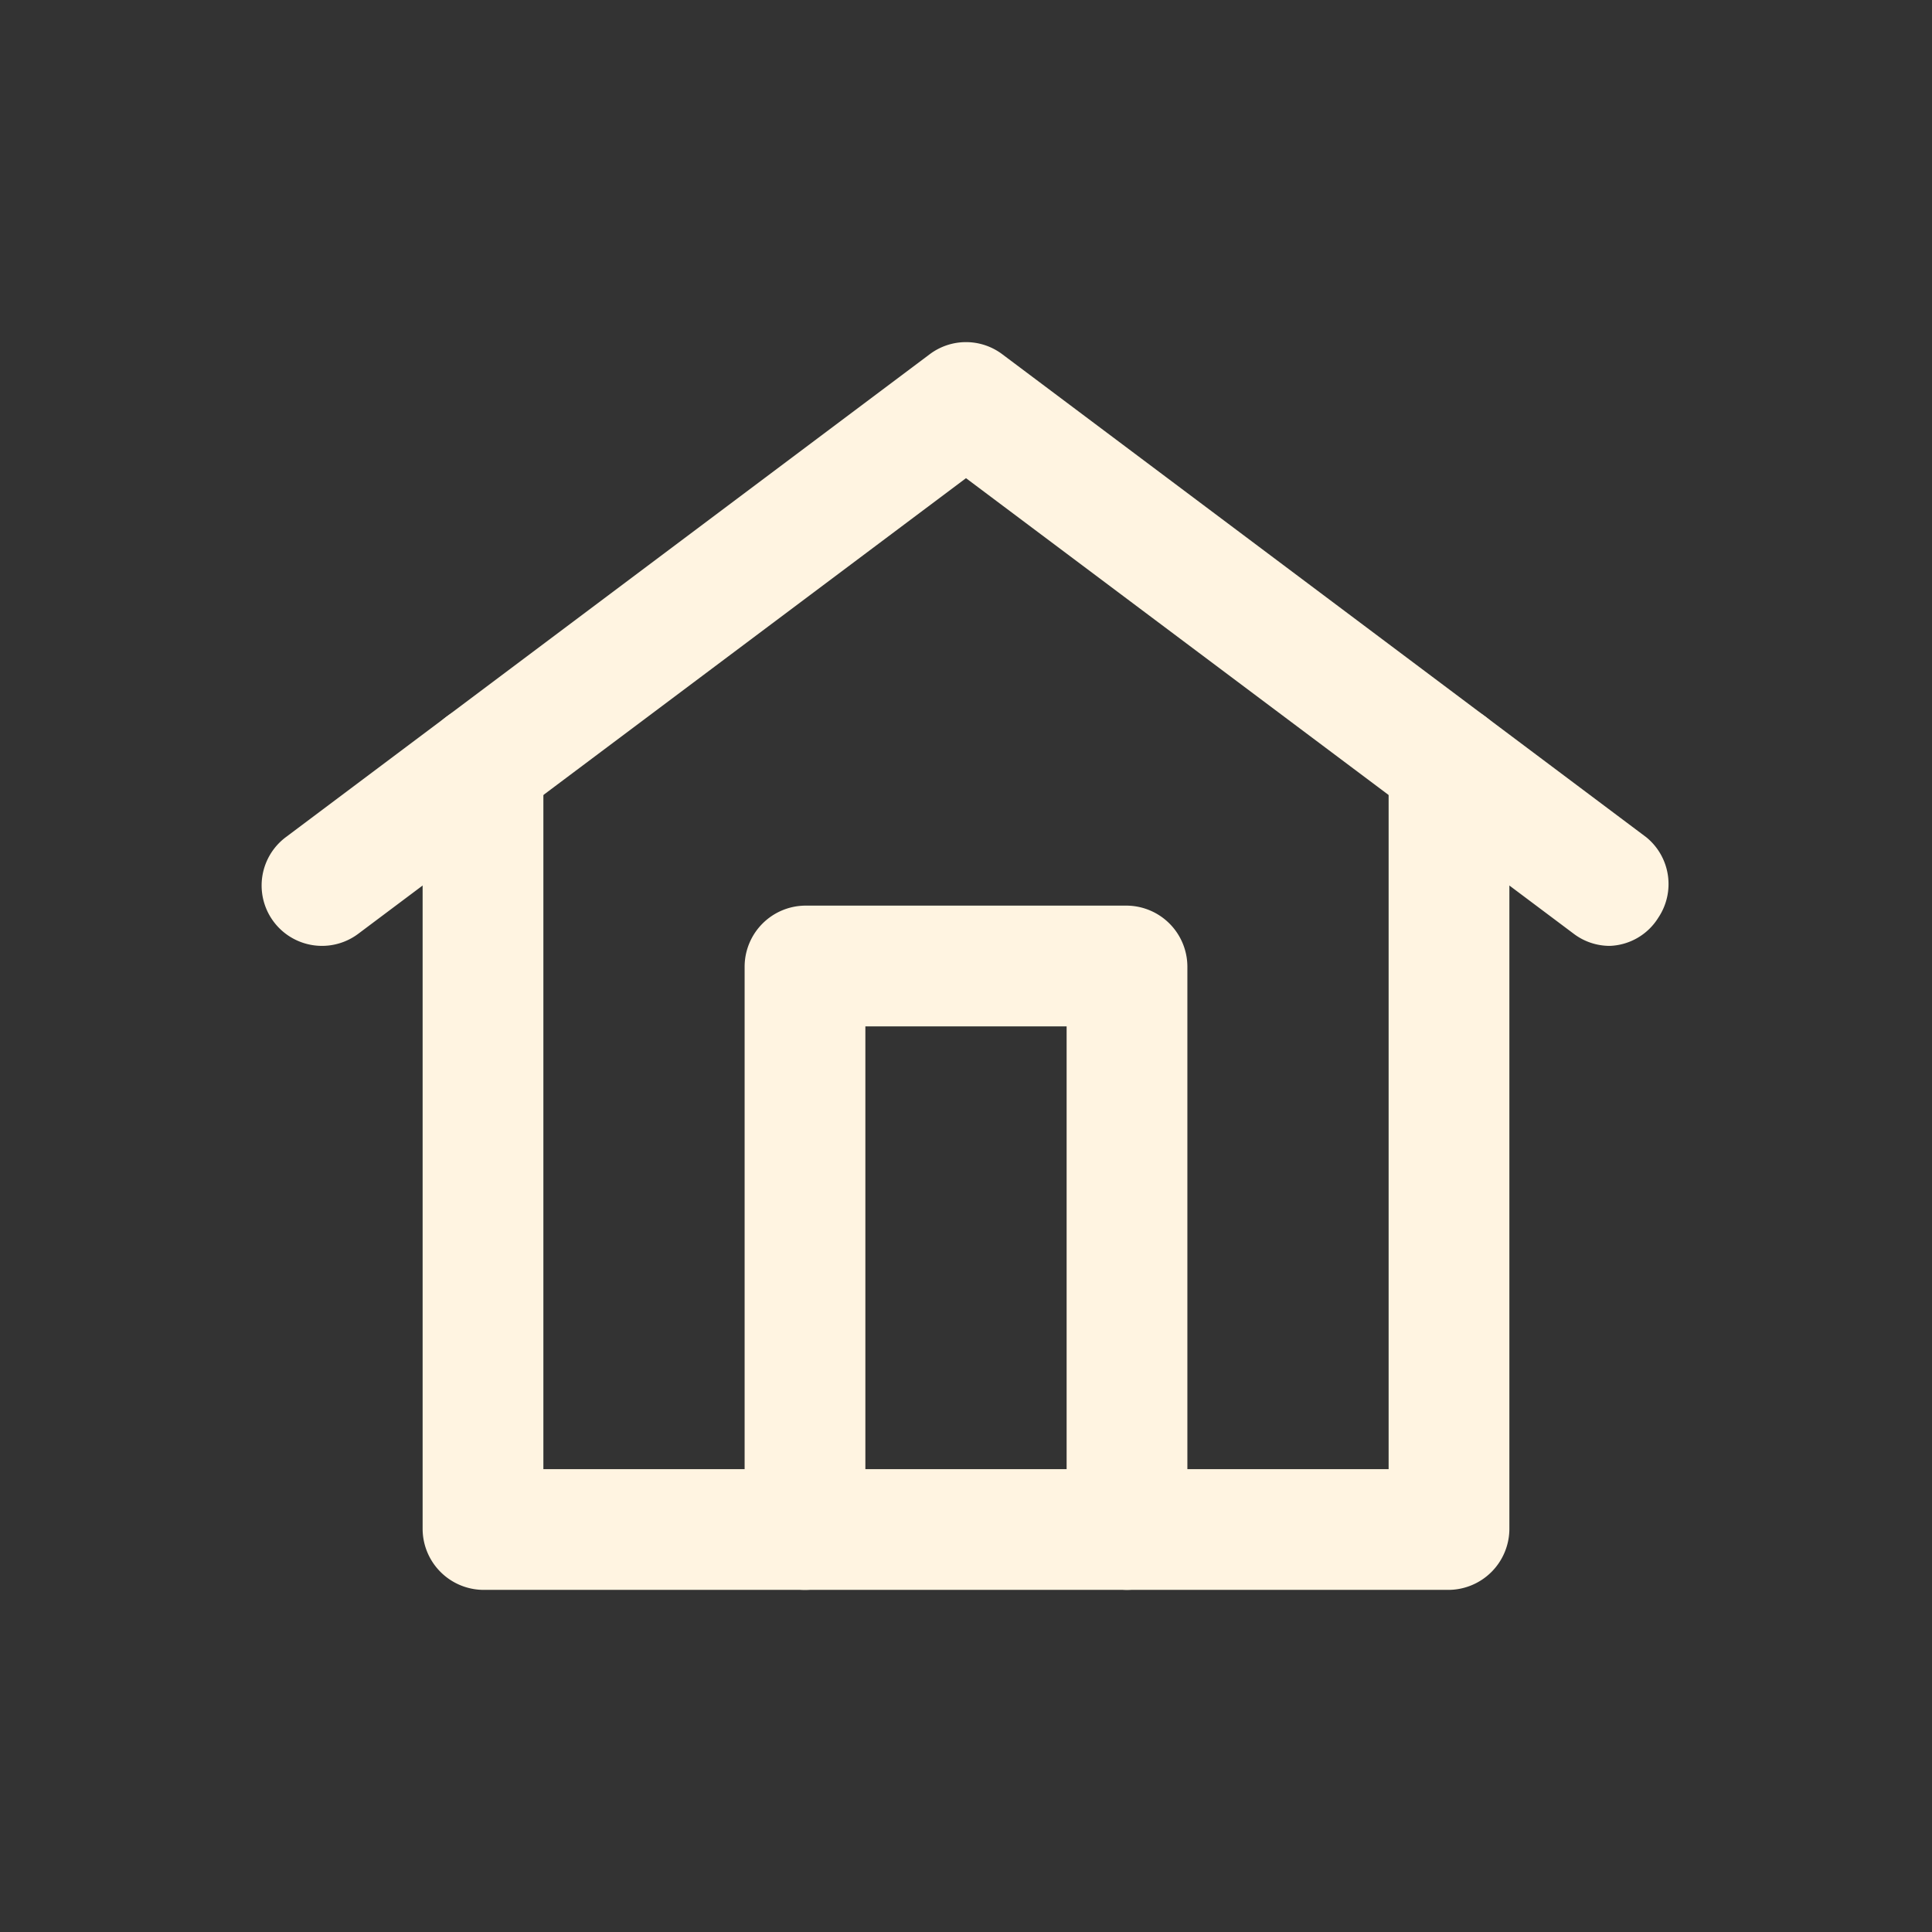 <svg xmlns="http://www.w3.org/2000/svg" width="48" height="48" viewBox="0 0 24 24"><rect x="0" y="0" width="24" height="24" fill="#333333" stroke="none"/><path fill="#fff4e1" d="M20 11.75a.74.74 0 0 1-.45-.15L12 5.94L4.45 11.6a.75.75 0 0 1-.9-1.2l8-6a.75.75 0 0 1 .9 0l8 6a.75.75 0 0 1 .15 1a.74.74 0 0 1-.6.35"/><path fill="#fff4e1" d="M18 19.75H6a.76.76 0 0 1-.75-.75V9.5a.75.75 0 0 1 1.5 0v8.75h10.5V9.5a.75.75 0 0 1 1.5 0V19a.76.76 0 0 1-.75.75"/><path fill="#fff4e1" d="M14 19.75a.76.76 0 0 1-.75-.75v-6.25h-2.5V19a.75.75 0 0 1-1.5 0v-7a.76.76 0 0 1 .75-.75h4a.76.76 0 0 1 .75.75v7a.76.76 0 0 1-.75.75"/></svg>